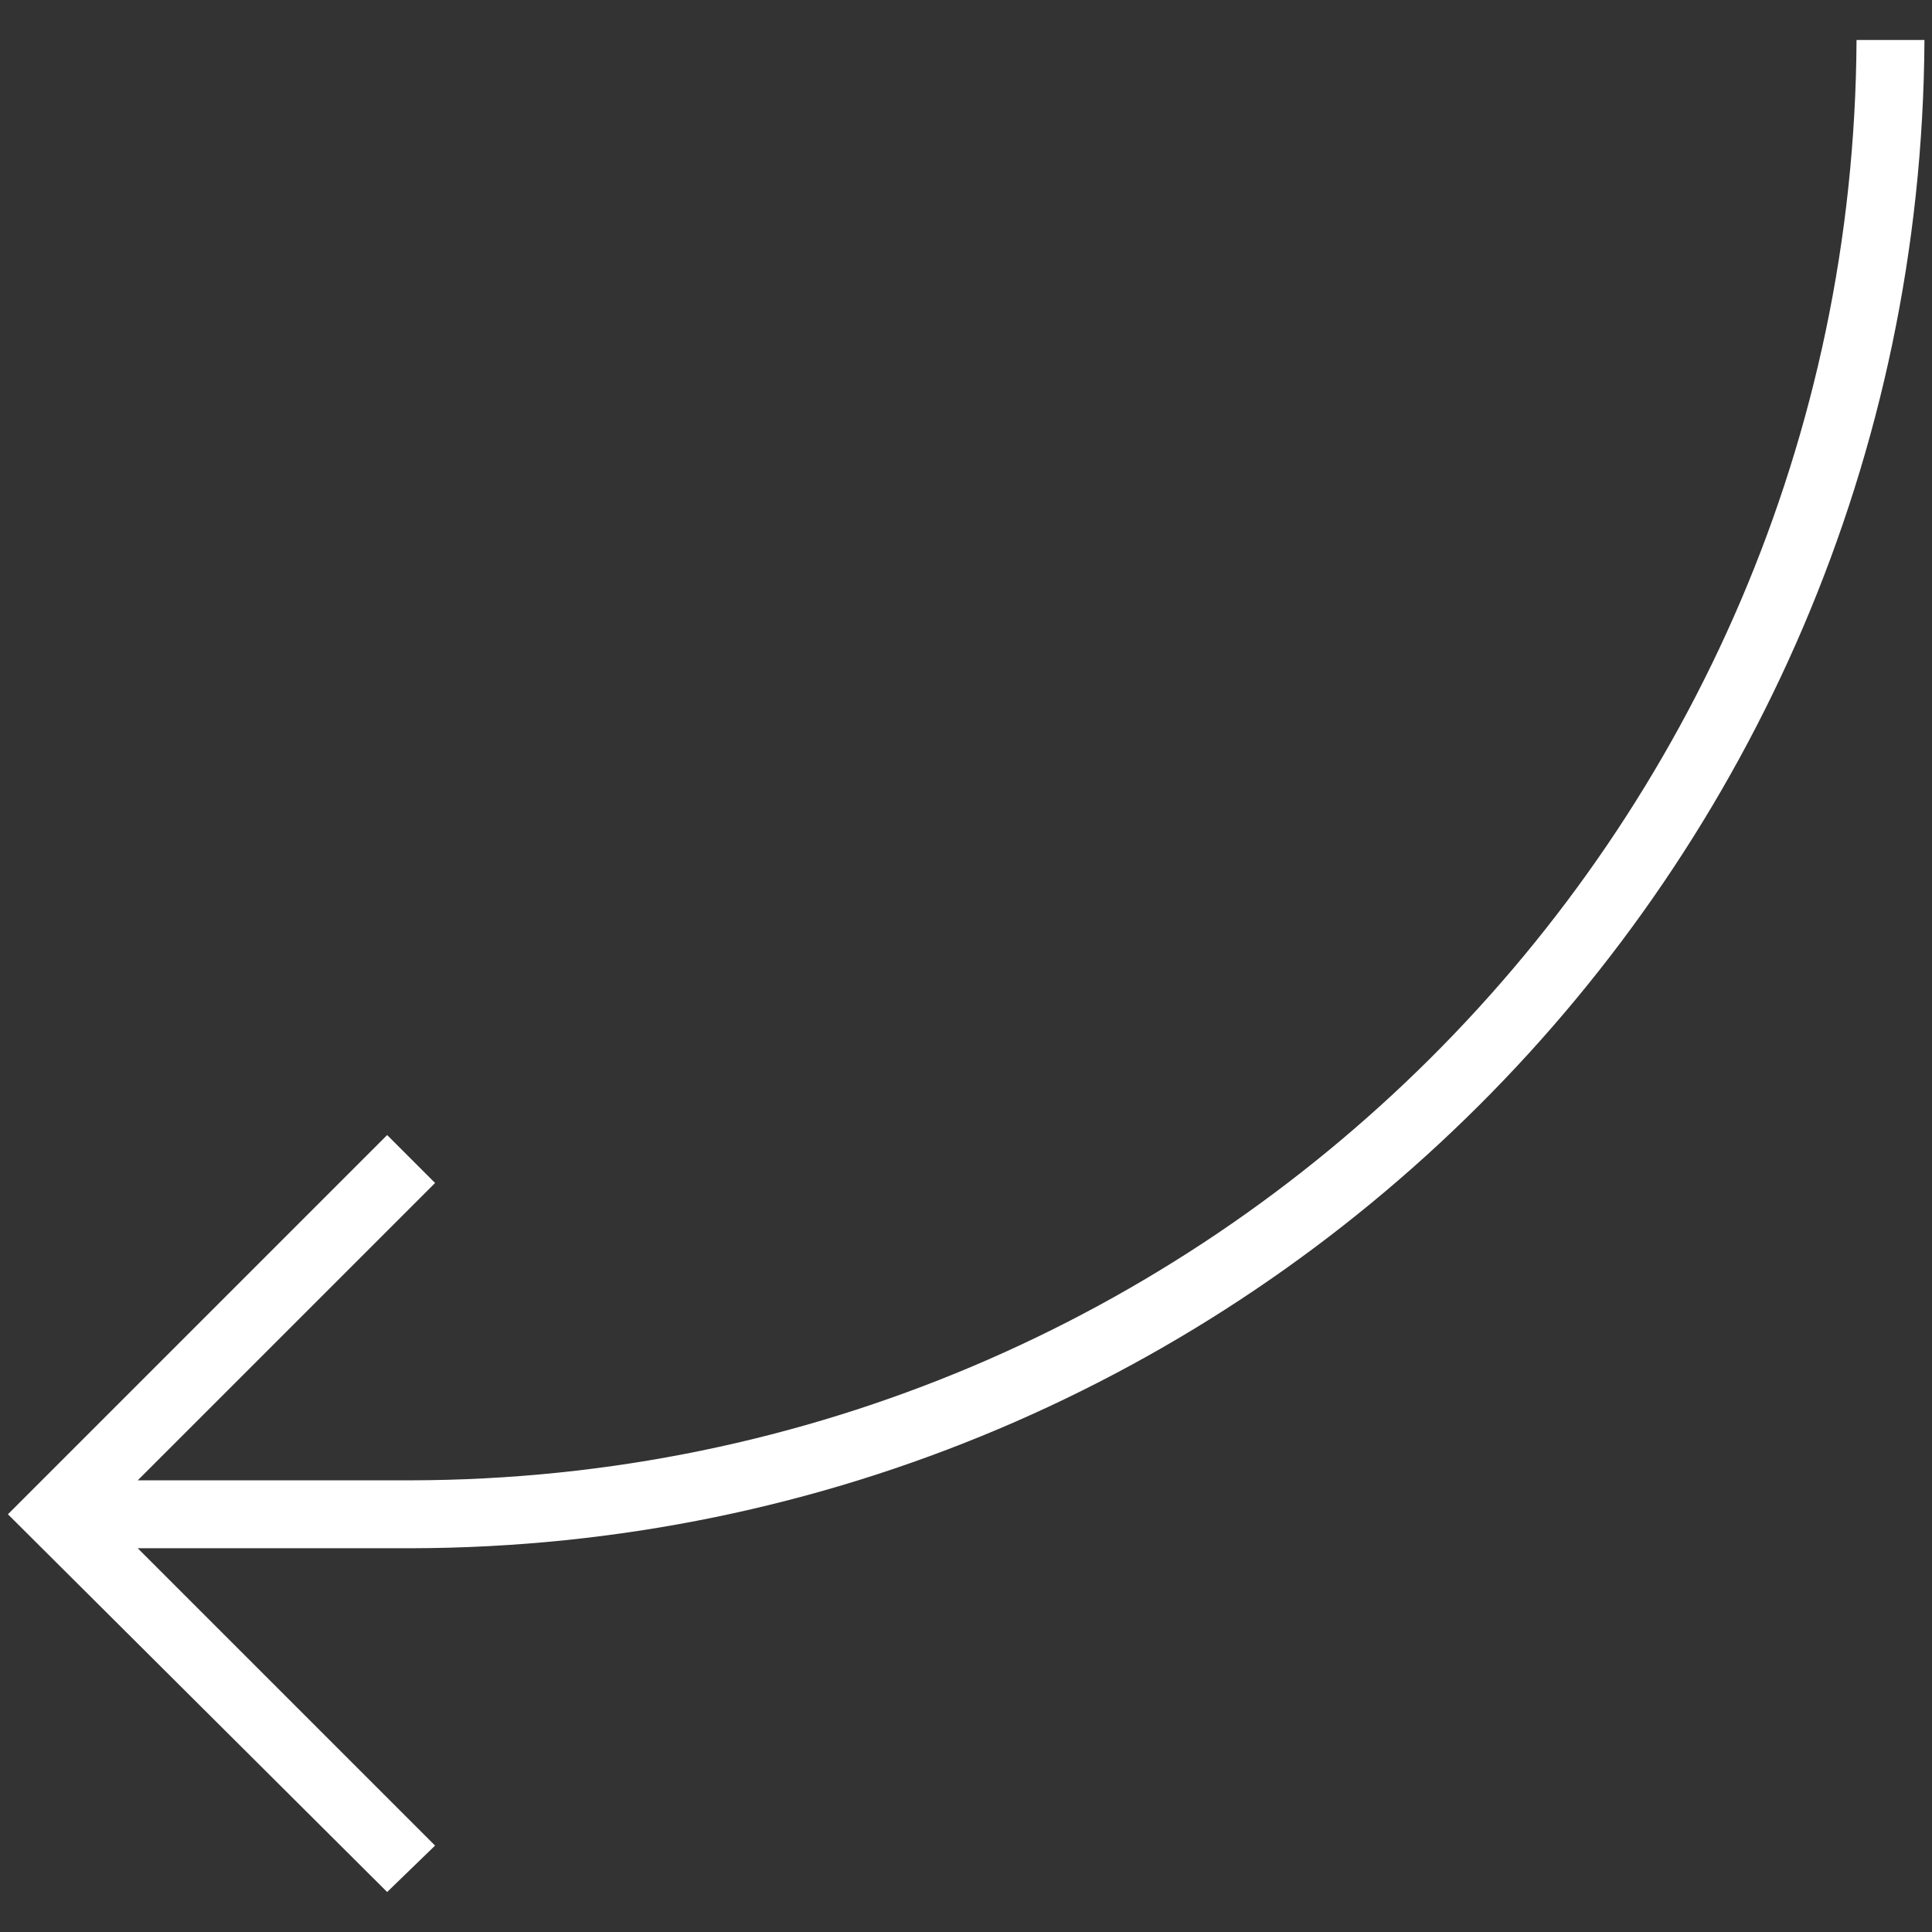 <svg xmlns="http://www.w3.org/2000/svg" xmlns:xlink="http://www.w3.org/1999/xlink" id="Layer_1" x="0px" y="0px" viewBox="0 0 512 512" style="enable-background:new 0 0 512 512;" xml:space="preserve"><rect x="0" y="0" width="512" height="512" fill="#333333" stroke="none"/><style type="text/css">	.st0{fill:#FFFFFF;}</style><path class="st0" d="M108.9,410.3H36.5l78.8,78.8l-12.7,12.3L2.1,401.3l100.5-100.5l12.7,12.7l-78.8,78.8h72.4 c210.9-0.4,382-170.8,383.1-381.7h18C508.8,231.4,329.7,409.9,108.9,410.3L108.9,410.3z"></path></svg>